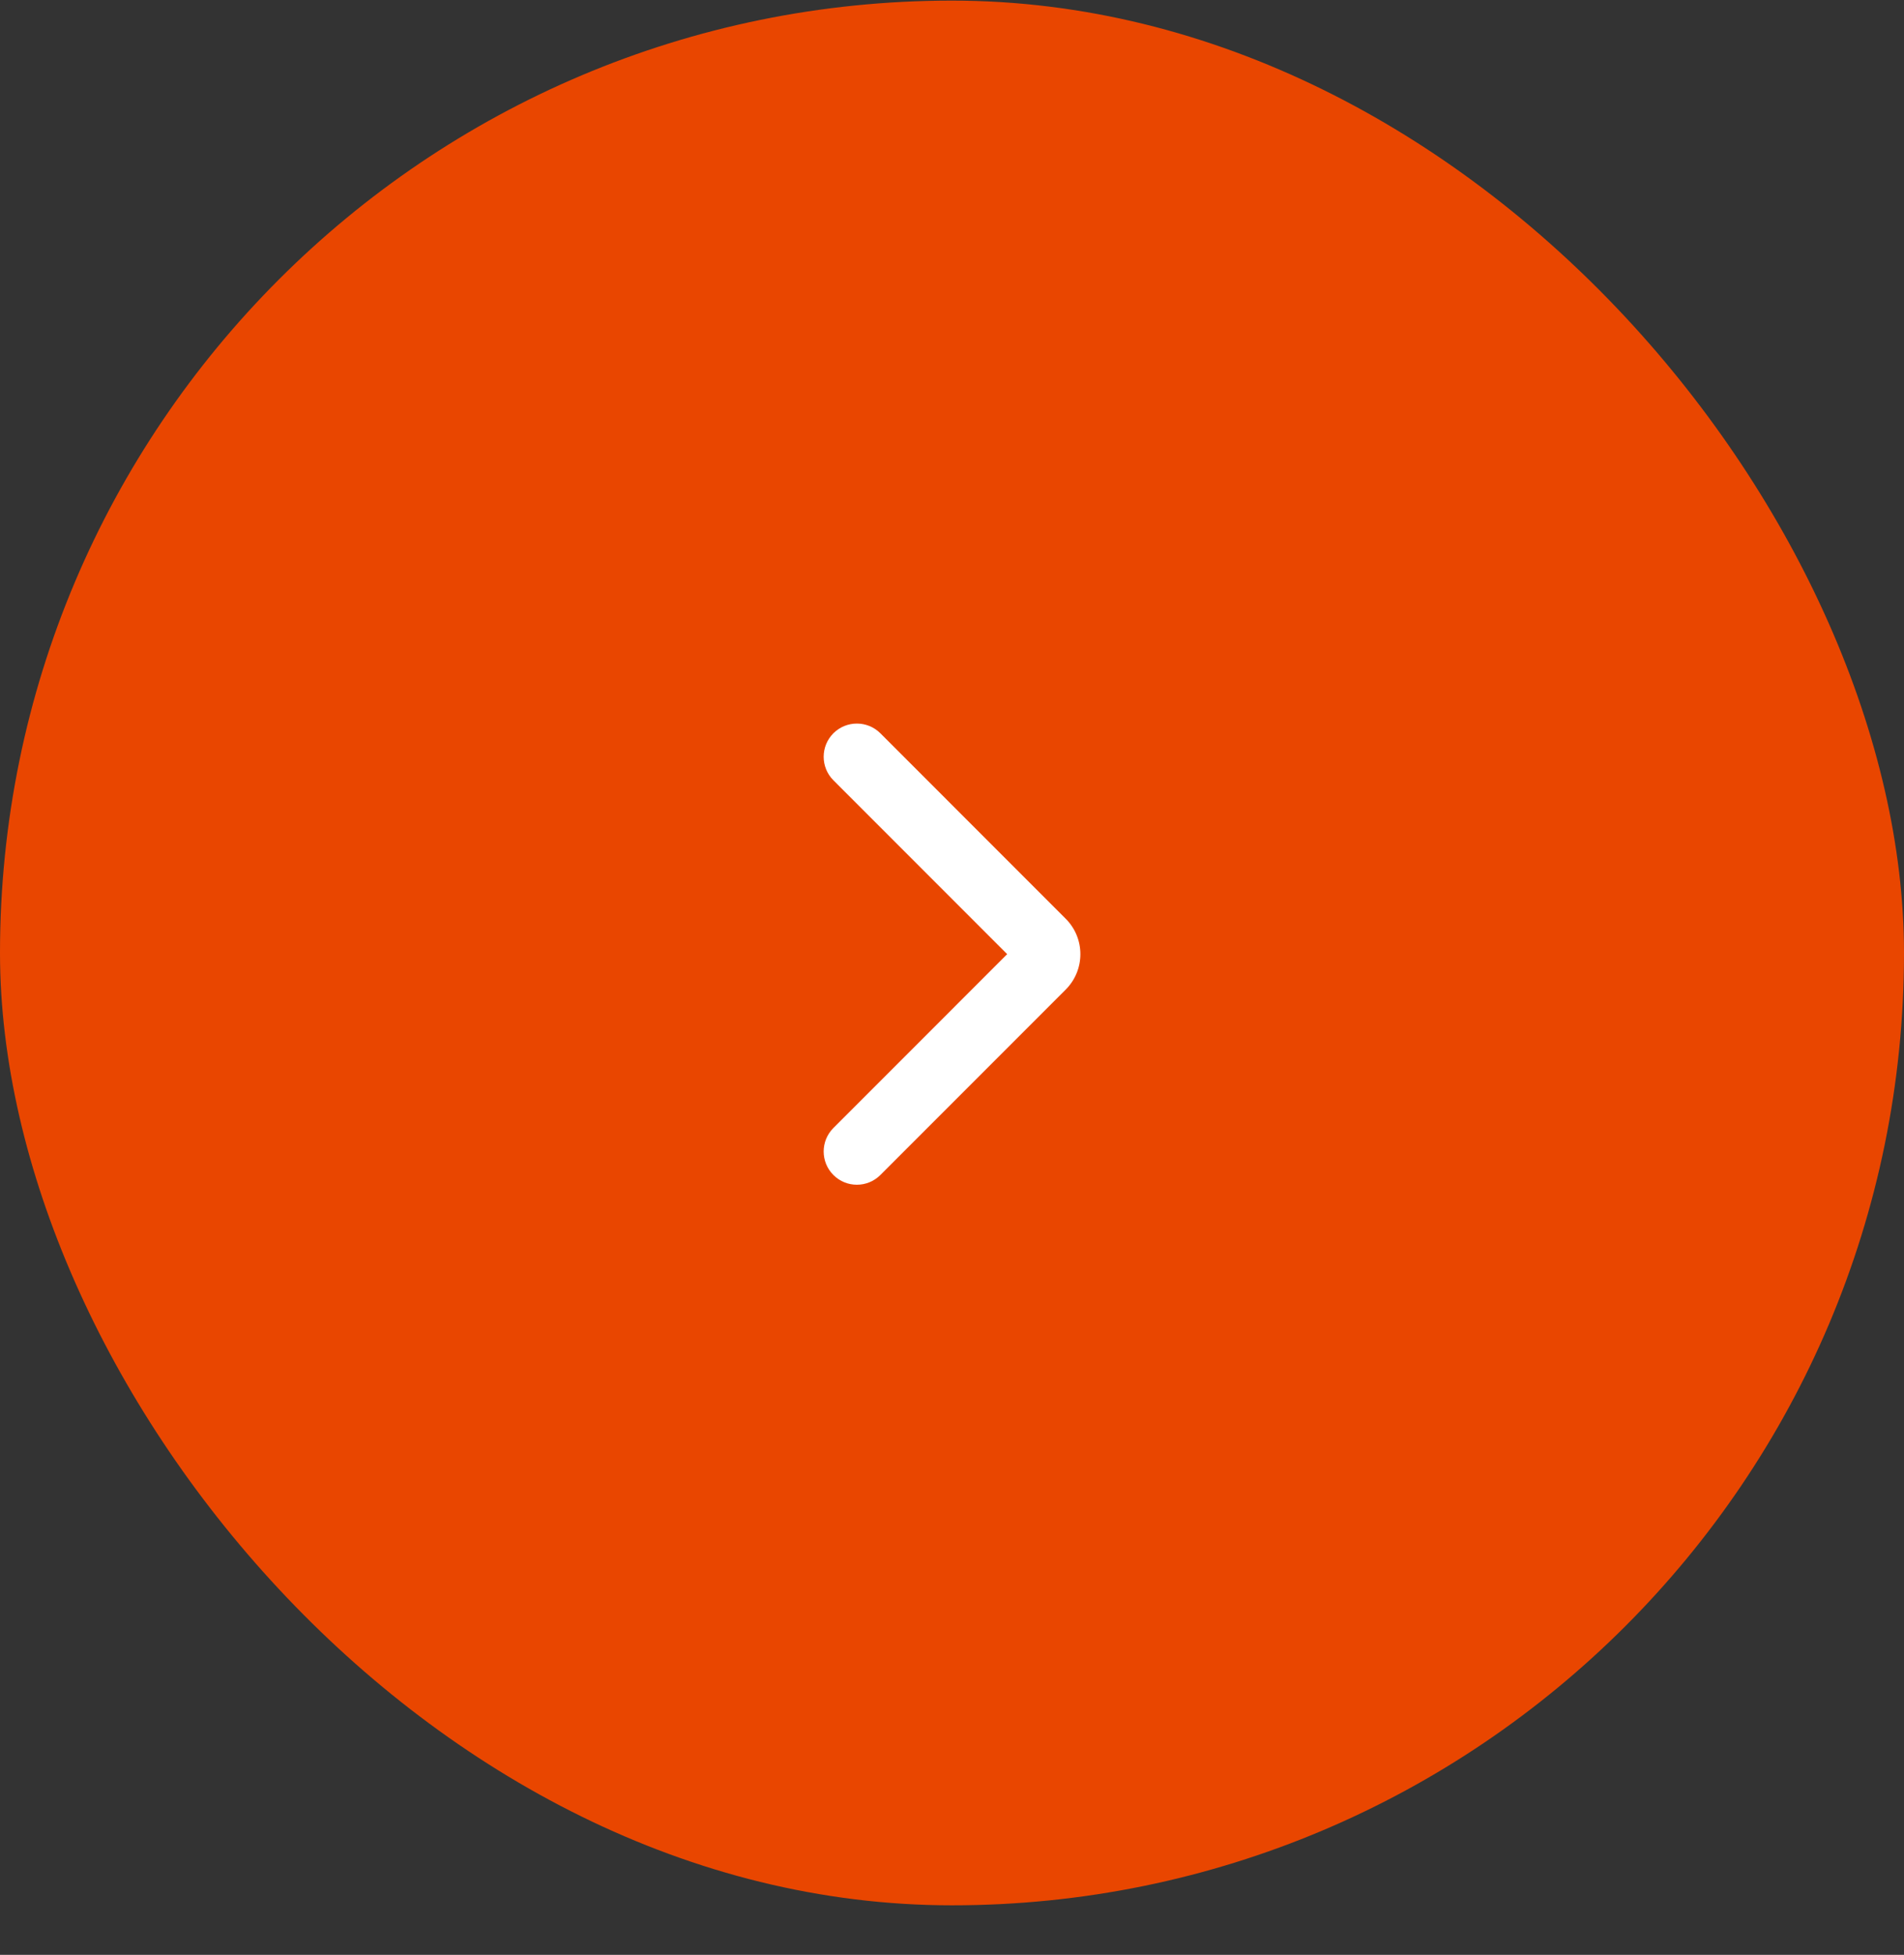 <svg width="38" height="39" viewBox="0 0 38 39" fill="none" xmlns="http://www.w3.org/2000/svg">
<rect x="0" y="0" width="38" height="39" fill="#333333" stroke="none"/>
<rect y="0.012" width="38" height="38" rx="19" fill="#E94600"/>
<path fill-rule="evenodd" clip-rule="evenodd" d="M16.633 23.442C16.892 23.701 17.311 23.701 17.57 23.442L21.269 19.743C21.66 19.352 21.66 18.719 21.269 18.329L17.57 14.629C17.311 14.371 16.892 14.371 16.633 14.629C16.374 14.888 16.374 15.308 16.633 15.567L20.101 19.036L16.633 22.504C16.374 22.763 16.374 23.183 16.633 23.442Z" fill="white"/>
</svg>
